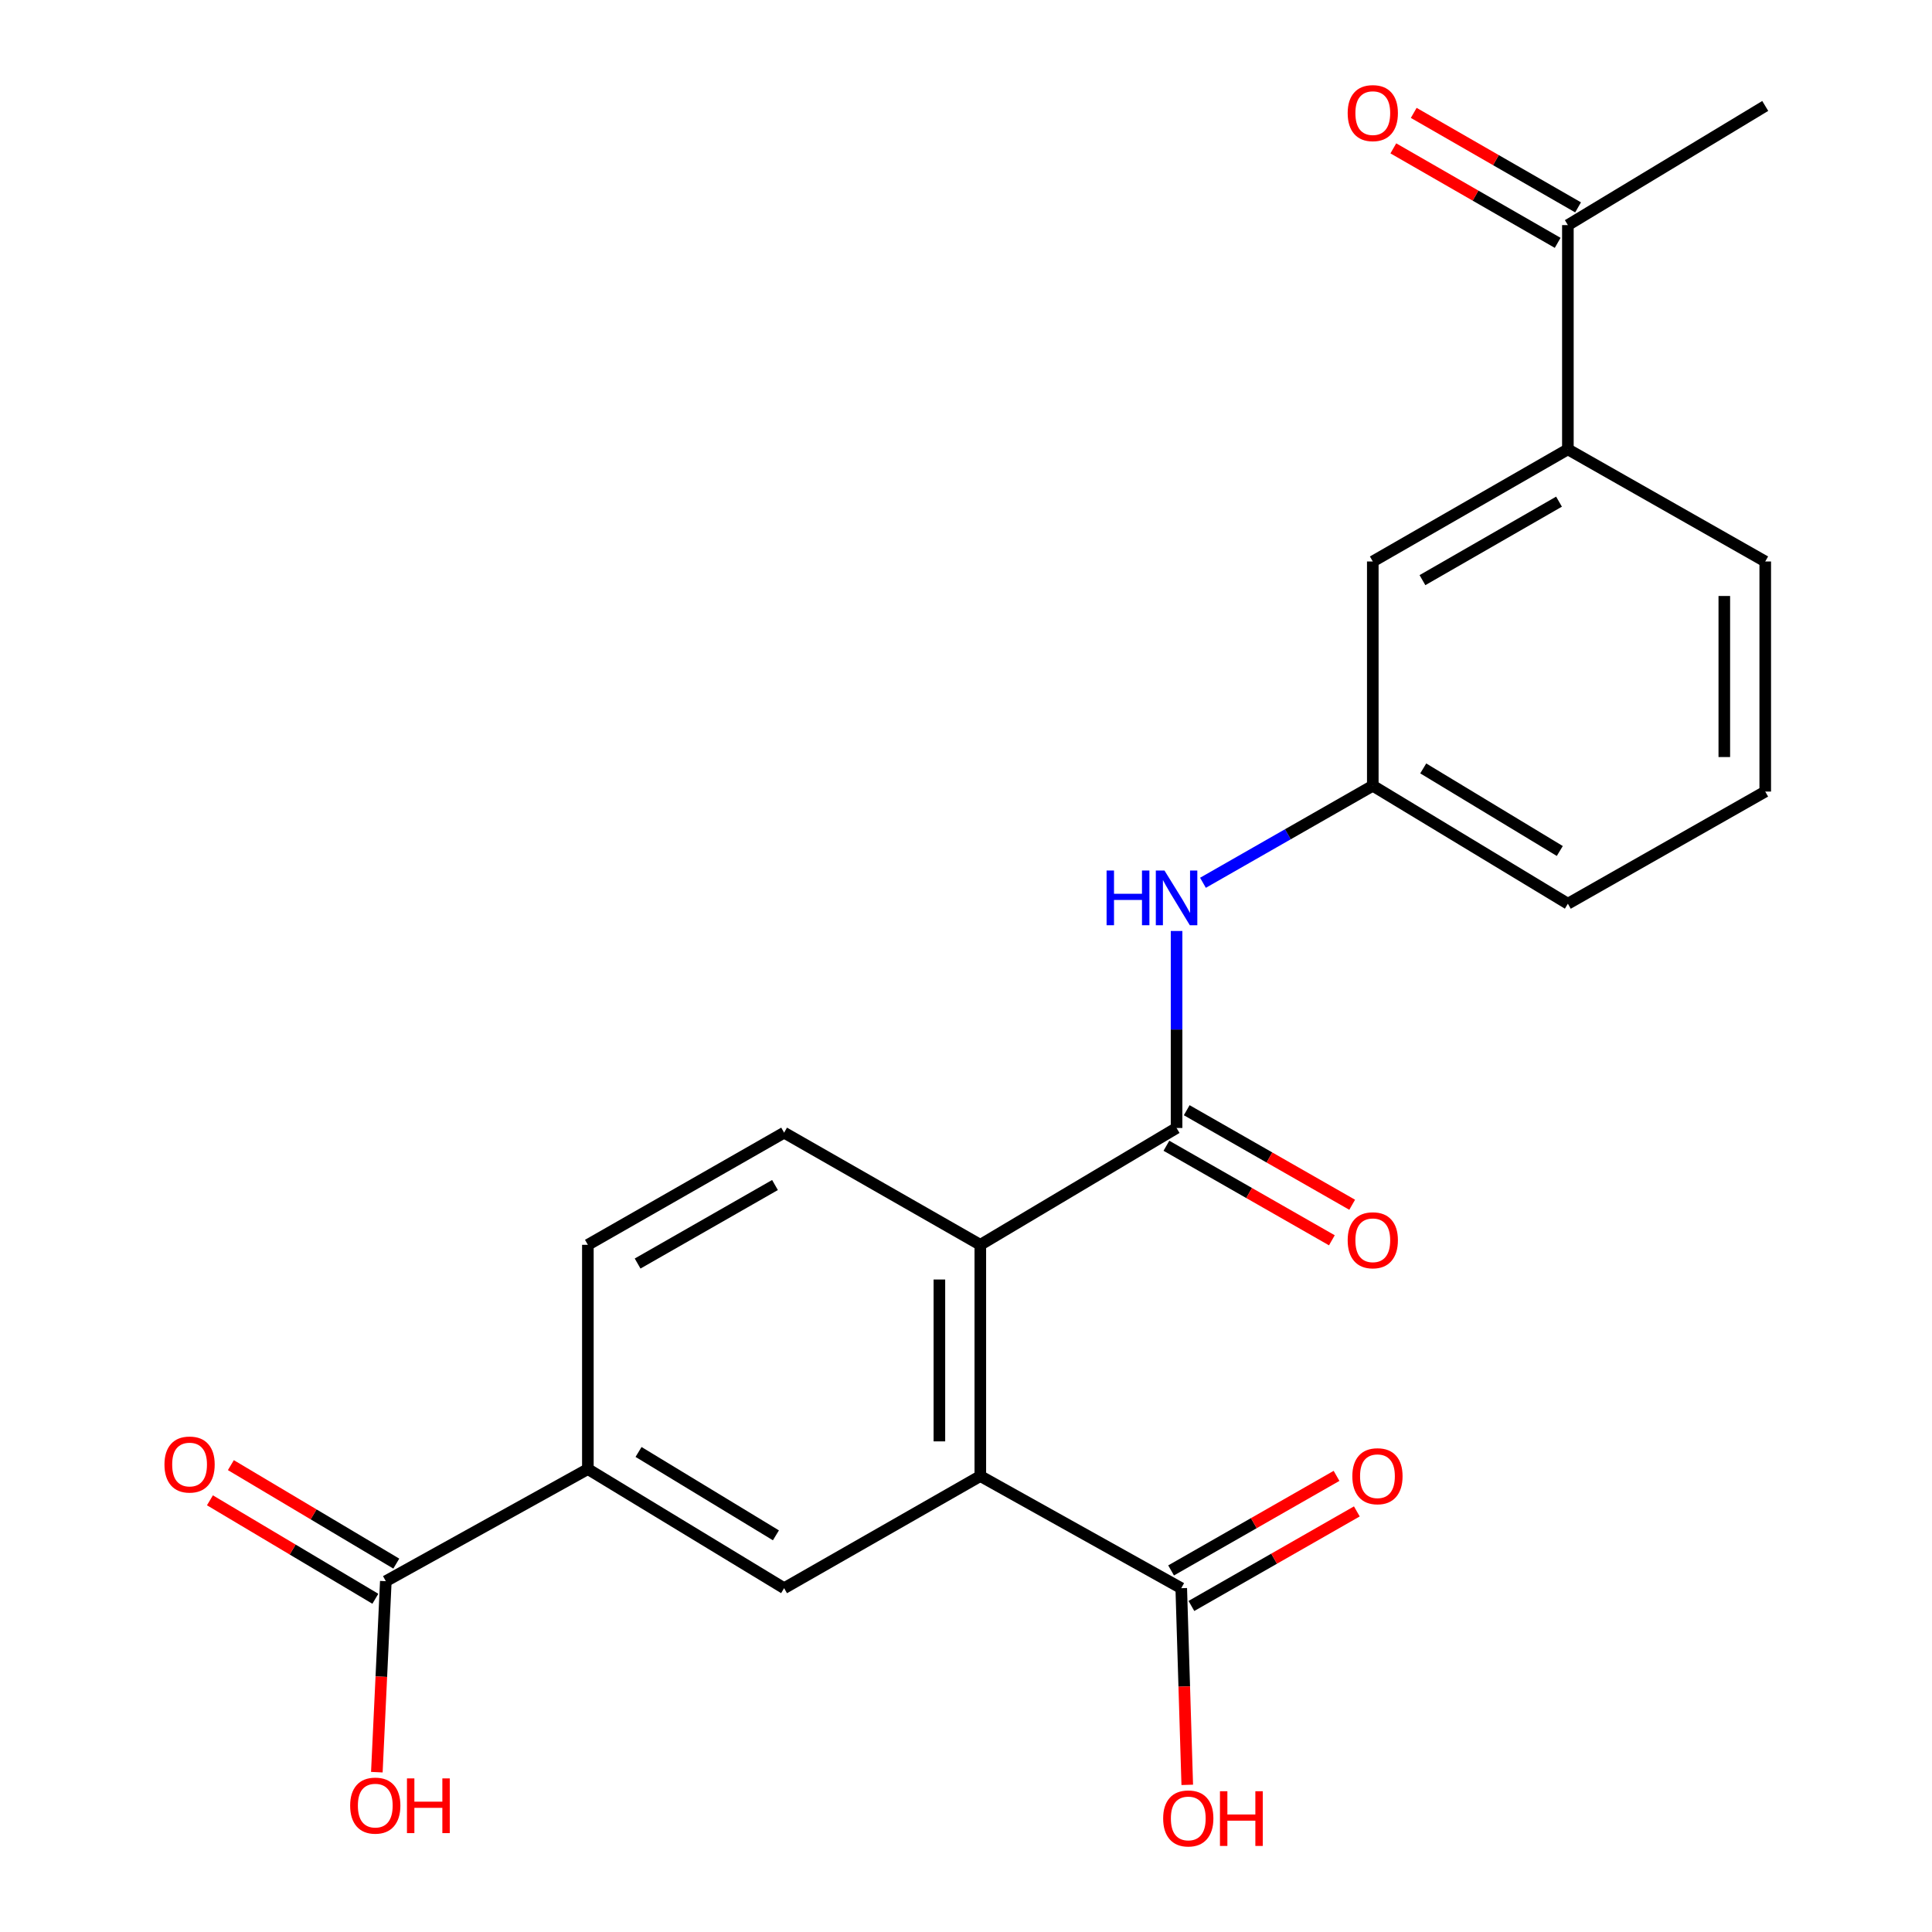 <?xml version='1.0' encoding='iso-8859-1'?>
<svg version='1.1' baseProfile='full'
              xmlns='http://www.w3.org/2000/svg'
                      xmlns:rdkit='http://www.rdkit.org/xml'
                      xmlns:xlink='http://www.w3.org/1999/xlink'
                  xml:space='preserve'
width='1000px' height='1000px' viewBox='0 0 1000 1000'>
<!-- END OF HEADER -->
<rect style='opacity:1.0;fill:#FFFFFF;stroke:none' width='1000' height='1000' x='0' y='0'> </rect>
<path class='bond-1' d='M 507.411,764.007 L 507.411,644.315' style='fill:none;fill-rule:evenodd;stroke:#000000;stroke-width:6px;stroke-linecap:butt;stroke-linejoin:miter;stroke-opacity:1' />
<path class='bond-1' d='M 486.225,746.053 L 486.225,662.269' style='fill:none;fill-rule:evenodd;stroke:#000000;stroke-width:6px;stroke-linecap:butt;stroke-linejoin:miter;stroke-opacity:1' />
<path class='bond-2' d='M 507.411,764.007 L 405.858,822.046' style='fill:none;fill-rule:evenodd;stroke:#000000;stroke-width:6px;stroke-linecap:butt;stroke-linejoin:miter;stroke-opacity:1' />
<path class='bond-3' d='M 507.411,764.007 L 611.413,822.046' style='fill:none;fill-rule:evenodd;stroke:#000000;stroke-width:6px;stroke-linecap:butt;stroke-linejoin:miter;stroke-opacity:1' />
<path class='bond-0' d='M 608.989,583.84 L 507.411,644.315' style='fill:none;fill-rule:evenodd;stroke:#000000;stroke-width:6px;stroke-linecap:butt;stroke-linejoin:miter;stroke-opacity:1' />
<path class='bond-4' d='M 608.989,583.84 L 608.989,532.857' style='fill:none;fill-rule:evenodd;stroke:#000000;stroke-width:6px;stroke-linecap:butt;stroke-linejoin:miter;stroke-opacity:1' />
<path class='bond-4' d='M 608.989,532.857 L 608.989,481.874' style='fill:none;fill-rule:evenodd;stroke:#0000FF;stroke-width:6px;stroke-linecap:butt;stroke-linejoin:miter;stroke-opacity:1' />
<path class='bond-10' d='M 603.733,593.037 L 646.553,617.507' style='fill:none;fill-rule:evenodd;stroke:#000000;stroke-width:6px;stroke-linecap:butt;stroke-linejoin:miter;stroke-opacity:1' />
<path class='bond-10' d='M 646.553,617.507 L 689.374,641.976' style='fill:none;fill-rule:evenodd;stroke:#FF0000;stroke-width:6px;stroke-linecap:butt;stroke-linejoin:miter;stroke-opacity:1' />
<path class='bond-10' d='M 614.244,574.642 L 657.065,599.112' style='fill:none;fill-rule:evenodd;stroke:#000000;stroke-width:6px;stroke-linecap:butt;stroke-linejoin:miter;stroke-opacity:1' />
<path class='bond-10' d='M 657.065,599.112 L 699.885,623.581' style='fill:none;fill-rule:evenodd;stroke:#FF0000;stroke-width:6px;stroke-linecap:butt;stroke-linejoin:miter;stroke-opacity:1' />
<path class='bond-7' d='M 507.411,644.315 L 405.858,586.264' style='fill:none;fill-rule:evenodd;stroke:#000000;stroke-width:6px;stroke-linecap:butt;stroke-linejoin:miter;stroke-opacity:1' />
<path class='bond-5' d='M 405.858,822.046 L 304.281,760.393' style='fill:none;fill-rule:evenodd;stroke:#000000;stroke-width:6px;stroke-linecap:butt;stroke-linejoin:miter;stroke-opacity:1' />
<path class='bond-5' d='M 401.614,794.686 L 330.51,751.53' style='fill:none;fill-rule:evenodd;stroke:#000000;stroke-width:6px;stroke-linecap:butt;stroke-linejoin:miter;stroke-opacity:1' />
<path class='bond-14' d='M 616.67,831.243 L 659.484,806.774' style='fill:none;fill-rule:evenodd;stroke:#000000;stroke-width:6px;stroke-linecap:butt;stroke-linejoin:miter;stroke-opacity:1' />
<path class='bond-14' d='M 659.484,806.774 L 702.299,782.305' style='fill:none;fill-rule:evenodd;stroke:#FF0000;stroke-width:6px;stroke-linecap:butt;stroke-linejoin:miter;stroke-opacity:1' />
<path class='bond-14' d='M 606.157,812.848 L 648.972,788.379' style='fill:none;fill-rule:evenodd;stroke:#000000;stroke-width:6px;stroke-linecap:butt;stroke-linejoin:miter;stroke-opacity:1' />
<path class='bond-14' d='M 648.972,788.379 L 691.786,763.91' style='fill:none;fill-rule:evenodd;stroke:#FF0000;stroke-width:6px;stroke-linecap:butt;stroke-linejoin:miter;stroke-opacity:1' />
<path class='bond-17' d='M 611.413,822.046 L 612.968,872.942' style='fill:none;fill-rule:evenodd;stroke:#000000;stroke-width:6px;stroke-linecap:butt;stroke-linejoin:miter;stroke-opacity:1' />
<path class='bond-17' d='M 612.968,872.942 L 614.522,923.838' style='fill:none;fill-rule:evenodd;stroke:#FF0000;stroke-width:6px;stroke-linecap:butt;stroke-linejoin:miter;stroke-opacity:1' />
<path class='bond-11' d='M 622.653,456.928 L 666.604,431.813' style='fill:none;fill-rule:evenodd;stroke:#0000FF;stroke-width:6px;stroke-linecap:butt;stroke-linejoin:miter;stroke-opacity:1' />
<path class='bond-11' d='M 666.604,431.813 L 710.554,406.698' style='fill:none;fill-rule:evenodd;stroke:#000000;stroke-width:6px;stroke-linecap:butt;stroke-linejoin:miter;stroke-opacity:1' />
<path class='bond-6' d='M 304.281,760.393 L 199.702,818.42' style='fill:none;fill-rule:evenodd;stroke:#000000;stroke-width:6px;stroke-linecap:butt;stroke-linejoin:miter;stroke-opacity:1' />
<path class='bond-13' d='M 304.281,760.393 L 304.281,644.315' style='fill:none;fill-rule:evenodd;stroke:#000000;stroke-width:6px;stroke-linecap:butt;stroke-linejoin:miter;stroke-opacity:1' />
<path class='bond-15' d='M 205.121,809.318 L 162.31,783.835' style='fill:none;fill-rule:evenodd;stroke:#000000;stroke-width:6px;stroke-linecap:butt;stroke-linejoin:miter;stroke-opacity:1' />
<path class='bond-15' d='M 162.31,783.835 L 119.499,758.351' style='fill:none;fill-rule:evenodd;stroke:#FF0000;stroke-width:6px;stroke-linecap:butt;stroke-linejoin:miter;stroke-opacity:1' />
<path class='bond-15' d='M 194.284,827.523 L 151.473,802.04' style='fill:none;fill-rule:evenodd;stroke:#000000;stroke-width:6px;stroke-linecap:butt;stroke-linejoin:miter;stroke-opacity:1' />
<path class='bond-15' d='M 151.473,802.04 L 108.662,776.557' style='fill:none;fill-rule:evenodd;stroke:#FF0000;stroke-width:6px;stroke-linecap:butt;stroke-linejoin:miter;stroke-opacity:1' />
<path class='bond-18' d='M 199.702,818.42 L 197.377,867.847' style='fill:none;fill-rule:evenodd;stroke:#000000;stroke-width:6px;stroke-linecap:butt;stroke-linejoin:miter;stroke-opacity:1' />
<path class='bond-18' d='M 197.377,867.847 L 195.051,917.273' style='fill:none;fill-rule:evenodd;stroke:#FF0000;stroke-width:6px;stroke-linecap:butt;stroke-linejoin:miter;stroke-opacity:1' />
<path class='bond-23' d='M 405.858,586.264 L 304.281,644.315' style='fill:none;fill-rule:evenodd;stroke:#000000;stroke-width:6px;stroke-linecap:butt;stroke-linejoin:miter;stroke-opacity:1' />
<path class='bond-23' d='M 401.134,613.366 L 330.03,654.002' style='fill:none;fill-rule:evenodd;stroke:#000000;stroke-width:6px;stroke-linecap:butt;stroke-linejoin:miter;stroke-opacity:1' />
<path class='bond-8' d='M 811.531,232.581 L 710.554,290.62' style='fill:none;fill-rule:evenodd;stroke:#000000;stroke-width:6px;stroke-linecap:butt;stroke-linejoin:miter;stroke-opacity:1' />
<path class='bond-8' d='M 806.942,259.655 L 736.258,300.282' style='fill:none;fill-rule:evenodd;stroke:#000000;stroke-width:6px;stroke-linecap:butt;stroke-linejoin:miter;stroke-opacity:1' />
<path class='bond-9' d='M 811.531,232.581 L 811.531,116.514' style='fill:none;fill-rule:evenodd;stroke:#000000;stroke-width:6px;stroke-linecap:butt;stroke-linejoin:miter;stroke-opacity:1' />
<path class='bond-24' d='M 811.531,232.581 L 913.685,290.62' style='fill:none;fill-rule:evenodd;stroke:#000000;stroke-width:6px;stroke-linecap:butt;stroke-linejoin:miter;stroke-opacity:1' />
<path class='bond-16' d='M 816.81,107.331 L 774.278,82.879' style='fill:none;fill-rule:evenodd;stroke:#000000;stroke-width:6px;stroke-linecap:butt;stroke-linejoin:miter;stroke-opacity:1' />
<path class='bond-16' d='M 774.278,82.879 L 731.745,58.427' style='fill:none;fill-rule:evenodd;stroke:#FF0000;stroke-width:6px;stroke-linecap:butt;stroke-linejoin:miter;stroke-opacity:1' />
<path class='bond-16' d='M 806.251,125.698 L 763.719,101.246' style='fill:none;fill-rule:evenodd;stroke:#000000;stroke-width:6px;stroke-linecap:butt;stroke-linejoin:miter;stroke-opacity:1' />
<path class='bond-16' d='M 763.719,101.246 L 721.186,76.795' style='fill:none;fill-rule:evenodd;stroke:#FF0000;stroke-width:6px;stroke-linecap:butt;stroke-linejoin:miter;stroke-opacity:1' />
<path class='bond-22' d='M 811.531,116.514 L 913.685,54.838' style='fill:none;fill-rule:evenodd;stroke:#000000;stroke-width:6px;stroke-linecap:butt;stroke-linejoin:miter;stroke-opacity:1' />
<path class='bond-12' d='M 710.554,406.698 L 710.554,290.62' style='fill:none;fill-rule:evenodd;stroke:#000000;stroke-width:6px;stroke-linecap:butt;stroke-linejoin:miter;stroke-opacity:1' />
<path class='bond-21' d='M 710.554,406.698 L 811.531,467.762' style='fill:none;fill-rule:evenodd;stroke:#000000;stroke-width:6px;stroke-linecap:butt;stroke-linejoin:miter;stroke-opacity:1' />
<path class='bond-21' d='M 736.664,397.728 L 807.348,440.473' style='fill:none;fill-rule:evenodd;stroke:#000000;stroke-width:6px;stroke-linecap:butt;stroke-linejoin:miter;stroke-opacity:1' />
<path class='bond-19' d='M 913.685,290.62 L 913.685,409.711' style='fill:none;fill-rule:evenodd;stroke:#000000;stroke-width:6px;stroke-linecap:butt;stroke-linejoin:miter;stroke-opacity:1' />
<path class='bond-19' d='M 892.498,308.483 L 892.498,391.847' style='fill:none;fill-rule:evenodd;stroke:#000000;stroke-width:6px;stroke-linecap:butt;stroke-linejoin:miter;stroke-opacity:1' />
<path class='bond-20' d='M 913.685,409.711 L 811.531,467.762' style='fill:none;fill-rule:evenodd;stroke:#000000;stroke-width:6px;stroke-linecap:butt;stroke-linejoin:miter;stroke-opacity:1' />
<path  class='atom-5' d='M 572.769 450.577
L 576.609 450.577
L 576.609 462.617
L 591.089 462.617
L 591.089 450.577
L 594.929 450.577
L 594.929 478.897
L 591.089 478.897
L 591.089 465.817
L 576.609 465.817
L 576.609 478.897
L 572.769 478.897
L 572.769 450.577
' fill='#0000FF'/>
<path  class='atom-5' d='M 602.729 450.577
L 612.009 465.577
Q 612.929 467.057, 614.409 469.737
Q 615.889 472.417, 615.969 472.577
L 615.969 450.577
L 619.729 450.577
L 619.729 478.897
L 615.849 478.897
L 605.889 462.497
Q 604.729 460.577, 603.489 458.377
Q 602.289 456.177, 601.929 455.497
L 601.929 478.897
L 598.249 478.897
L 598.249 450.577
L 602.729 450.577
' fill='#0000FF'/>
<path  class='atom-11' d='M 697.554 641.959
Q 697.554 635.159, 700.914 631.359
Q 704.274 627.559, 710.554 627.559
Q 716.834 627.559, 720.194 631.359
Q 723.554 635.159, 723.554 641.959
Q 723.554 648.839, 720.154 652.759
Q 716.754 656.639, 710.554 656.639
Q 704.314 656.639, 700.914 652.759
Q 697.554 648.879, 697.554 641.959
M 710.554 653.439
Q 714.874 653.439, 717.194 650.559
Q 719.554 647.639, 719.554 641.959
Q 719.554 636.399, 717.194 633.599
Q 714.874 630.759, 710.554 630.759
Q 706.234 630.759, 703.874 633.559
Q 701.554 636.359, 701.554 641.959
Q 701.554 647.679, 703.874 650.559
Q 706.234 653.439, 710.554 653.439
' fill='#FF0000'/>
<path  class='atom-15' d='M 699.967 764.087
Q 699.967 757.287, 703.327 753.487
Q 706.687 749.687, 712.967 749.687
Q 719.247 749.687, 722.607 753.487
Q 725.967 757.287, 725.967 764.087
Q 725.967 770.967, 722.567 774.887
Q 719.167 778.767, 712.967 778.767
Q 706.727 778.767, 703.327 774.887
Q 699.967 771.007, 699.967 764.087
M 712.967 775.567
Q 717.287 775.567, 719.607 772.687
Q 721.967 769.767, 721.967 764.087
Q 721.967 758.527, 719.607 755.727
Q 717.287 752.887, 712.967 752.887
Q 708.647 752.887, 706.287 755.687
Q 703.967 758.487, 703.967 764.087
Q 703.967 769.807, 706.287 772.687
Q 708.647 775.567, 712.967 775.567
' fill='#FF0000'/>
<path  class='atom-16' d='M 85.125 758.037
Q 85.125 751.237, 88.485 747.437
Q 91.845 743.637, 98.125 743.637
Q 104.405 743.637, 107.765 747.437
Q 111.125 751.237, 111.125 758.037
Q 111.125 764.917, 107.725 768.837
Q 104.325 772.717, 98.125 772.717
Q 91.885 772.717, 88.485 768.837
Q 85.125 764.957, 85.125 758.037
M 98.125 769.517
Q 102.445 769.517, 104.765 766.637
Q 107.125 763.717, 107.125 758.037
Q 107.125 752.477, 104.765 749.677
Q 102.445 746.837, 98.125 746.837
Q 93.805 746.837, 91.445 749.637
Q 89.125 752.437, 89.125 758.037
Q 89.125 763.757, 91.445 766.637
Q 93.805 769.517, 98.125 769.517
' fill='#FF0000'/>
<path  class='atom-17' d='M 697.554 58.544
Q 697.554 51.743, 700.914 47.944
Q 704.274 44.144, 710.554 44.144
Q 716.834 44.144, 720.194 47.944
Q 723.554 51.743, 723.554 58.544
Q 723.554 65.424, 720.154 69.344
Q 716.754 73.224, 710.554 73.224
Q 704.314 73.224, 700.914 69.344
Q 697.554 65.463, 697.554 58.544
M 710.554 70.023
Q 714.874 70.023, 717.194 67.144
Q 719.554 64.224, 719.554 58.544
Q 719.554 52.983, 717.194 50.184
Q 714.874 47.343, 710.554 47.343
Q 706.234 47.343, 703.874 50.144
Q 701.554 52.944, 701.554 58.544
Q 701.554 64.263, 703.874 67.144
Q 706.234 70.023, 710.554 70.023
' fill='#FF0000'/>
<path  class='atom-18' d='M 602.05 941.217
Q 602.05 934.417, 605.41 930.617
Q 608.77 926.817, 615.05 926.817
Q 621.33 926.817, 624.69 930.617
Q 628.05 934.417, 628.05 941.217
Q 628.05 948.097, 624.65 952.017
Q 621.25 955.897, 615.05 955.897
Q 608.81 955.897, 605.41 952.017
Q 602.05 948.137, 602.05 941.217
M 615.05 952.697
Q 619.37 952.697, 621.69 949.817
Q 624.05 946.897, 624.05 941.217
Q 624.05 935.657, 621.69 932.857
Q 619.37 930.017, 615.05 930.017
Q 610.73 930.017, 608.37 932.817
Q 606.05 935.617, 606.05 941.217
Q 606.05 946.937, 608.37 949.817
Q 610.73 952.697, 615.05 952.697
' fill='#FF0000'/>
<path  class='atom-18' d='M 631.45 927.137
L 635.29 927.137
L 635.29 939.177
L 649.77 939.177
L 649.77 927.137
L 653.61 927.137
L 653.61 955.457
L 649.77 955.457
L 649.77 942.377
L 635.29 942.377
L 635.29 955.457
L 631.45 955.457
L 631.45 927.137
' fill='#FF0000'/>
<path  class='atom-19' d='M 181.241 934.578
Q 181.241 927.778, 184.601 923.978
Q 187.961 920.178, 194.241 920.178
Q 200.521 920.178, 203.881 923.978
Q 207.241 927.778, 207.241 934.578
Q 207.241 941.458, 203.841 945.378
Q 200.441 949.258, 194.241 949.258
Q 188.001 949.258, 184.601 945.378
Q 181.241 941.498, 181.241 934.578
M 194.241 946.058
Q 198.561 946.058, 200.881 943.178
Q 203.241 940.258, 203.241 934.578
Q 203.241 929.018, 200.881 926.218
Q 198.561 923.378, 194.241 923.378
Q 189.921 923.378, 187.561 926.178
Q 185.241 928.978, 185.241 934.578
Q 185.241 940.298, 187.561 943.178
Q 189.921 946.058, 194.241 946.058
' fill='#FF0000'/>
<path  class='atom-19' d='M 210.641 920.498
L 214.481 920.498
L 214.481 932.538
L 228.961 932.538
L 228.961 920.498
L 232.801 920.498
L 232.801 948.818
L 228.961 948.818
L 228.961 935.738
L 214.481 935.738
L 214.481 948.818
L 210.641 948.818
L 210.641 920.498
' fill='#FF0000'/>
</svg>
